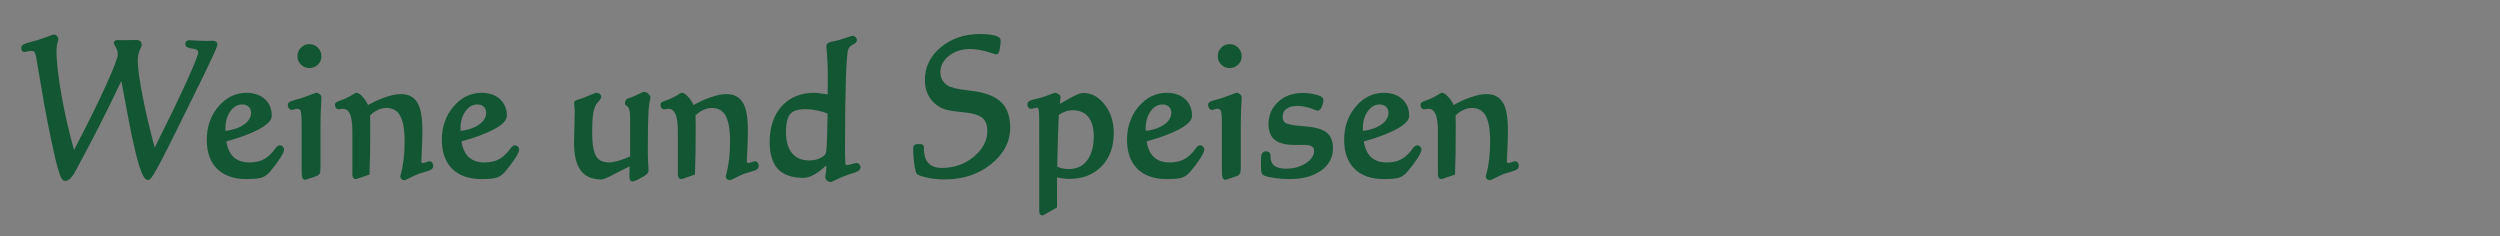 <?xml version="1.0" encoding="utf-8"?>
<!-- Generator: Adobe Illustrator 15.1.0, SVG Export Plug-In  -->
<!DOCTYPE svg PUBLIC "-//W3C//DTD SVG 1.1//EN" "http://www.w3.org/Graphics/SVG/1.1/DTD/svg11.dtd">
<svg version="1.1"
	 xmlns="http://www.w3.org/2000/svg" xmlns:xlink="http://www.w3.org/1999/xlink" xmlns:a="http://ns.adobe.com/AdobeSVGViewerExtensions/3.0/"
	 x="0px" y="0px" width="286px" height="27px" viewBox="-0.95 -0.95 286 27" enable-background="new -0.95 -0.95 286 27"
	 xml:space="preserve">
<rect x="-0.95" y="-0.95" width="286" height="27" fill="#808080" stroke="none"/>
<defs>
</defs>
<path fill="#135634" d="M7.458,16.795c1.615-3.087,2.899-5.672,3.852-7.756c0.951-2.083,1.428-3.336,1.428-3.757
	c0-0.336-0.075-0.633-0.228-0.889c-0.15-0.256-0.226-0.398-0.226-0.427c0-0.027,0.019-0.056,0.058-0.084
	c0.039-0.028,0.086-0.042,0.143-0.042c0.042,0,0.104,0.004,0.19,0.01c0.084,0.007,0.15,0.011,0.199,0.011
	c0.563,0,1.113-0.007,1.654-0.021c0.084,0,0.137,0,0.159,0c0.112,0,0.2,0.03,0.263,0.089c0.063,0.06,0.095,0.146,0.095,0.258
	c0,0.049-0.031,0.137-0.095,0.263c-0.238,0.456-0.358,0.986-0.358,1.589c0,0.786,0.19,2.154,0.569,4.104
	c0.38,1.951,0.889,4.08,1.527,6.388c1.68-3.346,2.975-6.018,3.884-8.013c0.911-1.996,1.365-3.159,1.365-3.489
	c0-0.343-0.246-0.549-0.738-0.615c-0.492-0.067-0.737-0.164-0.737-0.29c0-0.091,0.021-0.158,0.063-0.2s0.108-0.063,0.199-0.063
	c0.007,0,0.245,0.014,0.712,0.042c0.468,0.028,0.93,0.042,1.387,0.042c0.077,0,0.168-0.003,0.273-0.01s0.172-0.011,0.2-0.011
	c0.133,0,0.235,0.016,0.306,0.048c0.07,0.031,0.105,0.083,0.105,0.152c0,0.267-1.223,2.848-3.668,7.745l-0.2,0.4
	c-0.246,0.498-0.587,1.189-1.021,2.073c-1.673,3.389-2.61,5.083-2.813,5.083c-0.527,0-1.247-2.466-2.161-7.398
	c-0.337-1.845-0.611-3.315-0.822-4.409c-0.934,1.979-1.863,3.876-2.787,5.693c-0.924,1.817-1.821,3.522-2.692,5.114
	c-0.021,0.036-0.05,0.088-0.084,0.158c-0.346,0.631-0.672,0.947-0.981,0.947c-0.168,0-0.384-0.479-0.647-1.436
	c-0.264-0.958-0.63-2.611-1.101-4.962c-0.282-1.466-0.568-3.068-0.859-4.804C3.577,6.592,3.418,5.654,3.39,5.514
	C3.326,5.185,3.246,4.96,3.147,4.84c-0.1-0.119-0.253-0.179-0.464-0.179c-0.161,0-0.339,0.021-0.532,0.063S1.854,4.788,1.841,4.788
	c-0.042,0-0.078-0.024-0.106-0.073s-0.042-0.116-0.042-0.2c0-0.14,0.232-0.27,0.695-0.389c0.359-0.091,0.675-0.179,0.949-0.263
	c0.364-0.105,0.757-0.238,1.176-0.4C4.93,3.301,5.171,3.22,5.234,3.22c0.069,0,0.133,0.033,0.189,0.1
	c0.056,0.067,0.084,0.139,0.084,0.216c0,0.021-0.011,0.07-0.031,0.147C5.357,4.069,5.298,4.482,5.298,4.925
	c0,1.172,0.19,2.854,0.574,5.046C6.254,12.163,6.783,14.438,7.458,16.795z"/>
<path fill="#135634" d="M6.477,19.747c-0.263,0-0.487-0.261-0.855-1.595c-0.266-0.968-0.638-2.642-1.104-4.977
	c-0.279-1.454-0.568-3.072-0.86-4.811c-0.3-1.785-0.451-2.677-0.478-2.809C3.104,5.172,3.022,5.028,2.98,4.977
	c-0.021-0.024-0.083-0.1-0.297-0.1c-0.146,0-0.31,0.02-0.486,0.058C1.885,5.003,1.869,5.003,1.841,5.003
	c-0.121,0-0.229-0.067-0.294-0.184C1.5,4.739,1.478,4.639,1.478,4.514c0-0.332,0.434-0.489,0.856-0.598
	c0.356-0.09,0.668-0.177,0.939-0.26c0.364-0.105,0.754-0.238,1.16-0.395c0.614-0.237,0.729-0.256,0.801-0.256
	c0.094,0,0.231,0.031,0.354,0.177c0.088,0.105,0.135,0.228,0.135,0.354c0,0.036-0.007,0.085-0.039,0.204
	C5.569,4.11,5.513,4.507,5.513,4.925c0,1.153,0.192,2.839,0.571,5.009c0.351,2.011,0.833,4.121,1.434,6.28
	c1.491-2.861,2.7-5.303,3.595-7.264c1.165-2.549,1.409-3.401,1.409-3.667c0-0.295-0.066-0.558-0.197-0.779
	c-0.245-0.417-0.256-0.468-0.256-0.536c0-0.069,0.025-0.17,0.146-0.258c0.078-0.056,0.168-0.083,0.27-0.083
	c0.046,0,0.114,0.004,0.207,0.011c0.078,0.007,0.139,0.01,0.183,0.01c0.561,0,1.109-0.007,1.648-0.021h0.165
	c0.169,0,0.307,0.05,0.411,0.149c0.073,0.069,0.162,0.198,0.162,0.414c0,0.087-0.035,0.195-0.117,0.359
	c-0.224,0.426-0.336,0.927-0.336,1.493c0,0.769,0.19,2.135,0.566,4.063c0.346,1.784,0.809,3.742,1.375,5.829
	c1.549-3.097,2.769-5.619,3.627-7.503c1.171-2.568,1.346-3.232,1.346-3.399c0-0.098,0-0.327-0.551-0.402
	c-0.48-0.065-0.925-0.171-0.925-0.503c0-0.15,0.043-0.269,0.127-0.353c0.083-0.083,0.202-0.126,0.352-0.126
	c0.006,0,0.129,0.007,0.37,0.021l0.355,0.021c0.458,0.027,0.92,0.042,1.373,0.042c0.072,0,0.159-0.003,0.259-0.01
	c0.113-0.007,0.185-0.011,0.215-0.011c0.166,0,0.296,0.022,0.396,0.067c0.146,0.065,0.231,0.192,0.231,0.349
	c0,0.146,0,0.451-3.69,7.841l-1.222,2.472c-2.568,5.203-2.791,5.203-3.007,5.203c-0.34,0-0.971,0-2.373-7.574
	c-0.274-1.502-0.508-2.755-0.698-3.759c-0.84,1.768-1.683,3.481-2.508,5.102c-0.926,1.822-1.832,3.544-2.695,5.12
	c-0.022,0.039-0.048,0.087-0.08,0.151C7.259,19.4,6.876,19.747,6.477,19.747z M2.684,4.446c0.276,0,0.489,0.087,0.631,0.257
	c0.122,0.15,0.217,0.402,0.287,0.77c0.027,0.136,0.175,1.007,0.48,2.82c0.291,1.736,0.58,3.35,0.857,4.799
	c0.466,2.323,0.834,3.988,1.098,4.945c0.266,0.965,0.422,1.213,0.478,1.275c0.137-0.021,0.393-0.17,0.754-0.832
	c0.034-0.069,0.065-0.126,0.088-0.165c0.856-1.565,1.761-3.284,2.686-5.102c0.915-1.799,1.852-3.712,2.785-5.688l0.281-0.597
	l0.125,0.649c0.212,1.095,0.485,2.565,0.823,4.411c1.111,6.002,1.708,7.034,1.914,7.197c0.181-0.203,0.765-1.11,2.653-4.939
	l1.224-2.474c2.931-5.871,3.552-7.313,3.636-7.615c-0.035-0.009-0.093-0.018-0.187-0.018c-0.026,0-0.088,0.003-0.187,0.01
	C23,4.158,22.904,4.162,22.823,4.162c-0.462,0-0.933-0.015-1.399-0.042l-0.354-0.021c-0.219-0.013-0.336-0.02-0.353-0.021
	c-0.009,0-0.017,0-0.023,0.001c0.062,0.029,0.207,0.078,0.535,0.122c0.804,0.109,0.925,0.566,0.925,0.829
	c0,0.232-0.144,0.856-1.385,3.578c-0.907,1.99-2.215,4.689-3.886,8.021l-0.253,0.501l-0.148-0.54
	c-0.638-2.301-1.154-4.456-1.532-6.404c-0.381-1.955-0.573-3.349-0.573-4.145c0-0.636,0.129-1.204,0.383-1.689
	c0.064-0.127,0.07-0.17,0.071-0.171c-0.001-0.026-0.005-0.071-0.027-0.092s-0.061-0.031-0.115-0.031h-0.159
	c-0.537,0.014-1.09,0.021-1.654,0.021c-0.054,0-0.126-0.003-0.218-0.011c-0.034-0.002-0.063-0.005-0.089-0.006
	c0.029,0.054,0.07,0.126,0.13,0.225c0.17,0.289,0.256,0.625,0.256,0.998c0,0.291-0.15,1.006-1.447,3.847
	c-0.949,2.076-2.246,4.689-3.857,7.766l-0.25,0.479L7.25,16.854c-0.674-2.356-1.21-4.659-1.592-6.846
	C5.276,7.813,5.081,6.103,5.081,4.925c0-0.461,0.064-0.9,0.189-1.306c0.012-0.042,0.02-0.076,0.022-0.095
	c-0.001-0.006-0.005-0.03-0.034-0.065C5.224,3.438,5.105,3.463,4.591,3.663C4.172,3.825,3.77,3.961,3.396,4.069
	C3.124,4.153,2.804,4.242,2.442,4.333c-0.468,0.121-0.54,0.215-0.543,0.219c0,0.002,0.001,0.004,0.002,0.006
	c0.045-0.01,0.114-0.025,0.204-0.044C2.313,4.469,2.508,4.446,2.684,4.446z"/>
<path fill="#135634" d="M24.709,15.069c0.104,0.912,0.4,1.603,0.886,2.073c0.484,0.47,1.144,0.705,1.98,0.705
	c0.611,0,1.137-0.098,1.576-0.294s0.861-0.53,1.27-1c0.07-0.084,0.158-0.196,0.264-0.336c0.154-0.217,0.277-0.326,0.369-0.326
	c0.077,0,0.142,0.028,0.194,0.084s0.079,0.123,0.079,0.2c0,0.147-0.143,0.442-0.427,0.884c-0.285,0.442-0.659,0.937-1.122,1.484
	c-0.289,0.344-0.601,0.559-0.938,0.647c-0.337,0.088-0.867,0.131-1.591,0.131c-1.392,0-2.461-0.37-3.21-1.11
	c-0.747-0.74-1.121-1.794-1.121-3.162c0-1.438,0.424-2.658,1.274-3.662c0.851-1.003,1.868-1.505,3.057-1.505
	c0.808,0,1.455,0.22,1.944,0.658c0.488,0.438,0.732,1.022,0.732,1.752c0,0.421-0.459,0.877-1.376,1.368
	C27.634,14.15,26.354,14.621,24.709,15.069z M24.646,14.27c1.012-0.098,1.821-0.361,2.43-0.79c0.607-0.428,0.911-0.94,0.911-1.536
	c0-0.337-0.112-0.614-0.337-0.832c-0.226-0.217-0.517-0.326-0.875-0.326c-0.604,0-1.113,0.281-1.528,0.842
	c-0.415,0.562-0.622,1.263-0.622,2.104c0,0.084,0.002,0.172,0.006,0.263C24.633,14.087,24.639,14.178,24.646,14.27z"/>
<path fill="#135634" d="M27.249,19.536c-1.443,0-2.575-0.395-3.361-1.173c-0.787-0.779-1.187-1.894-1.187-3.315
	c0-1.483,0.447-2.762,1.326-3.801c0.891-1.049,1.974-1.581,3.222-1.581c0.858,0,1.562,0.24,2.088,0.713
	c0.534,0.479,0.804,1.122,0.804,1.912c0,0.512-0.486,1.021-1.488,1.558c-0.893,0.478-2.139,0.941-3.704,1.378
	c0.115,0.768,0.382,1.36,0.797,1.76c0.447,0.434,1.045,0.645,1.83,0.645c0.578,0,1.079-0.093,1.488-0.276
	c0.407-0.182,0.809-0.5,1.193-0.944c0.066-0.079,0.152-0.188,0.255-0.325c0.204-0.288,0.367-0.413,0.542-0.413
	c0.137,0,0.259,0.053,0.352,0.153c0.09,0.095,0.138,0.215,0.138,0.347c0,0.132-0.053,0.365-0.46,1
	c-0.291,0.449-0.674,0.956-1.141,1.506c-0.314,0.376-0.667,0.618-1.049,0.717C28.536,19.491,27.998,19.536,27.249,19.536z
	 M27.249,10.097c-1.132,0-2.077,0.467-2.892,1.429c-0.812,0.958-1.225,2.144-1.225,3.522c0,1.302,0.356,2.314,1.058,3.009
	c0.704,0.695,1.732,1.048,3.059,1.048c0.701,0,1.219-0.042,1.536-0.125c0.293-0.076,0.57-0.27,0.827-0.577
	c0.455-0.537,0.828-1.029,1.106-1.462c0.374-0.581,0.393-0.741,0.393-0.768c0-0.022-0.005-0.036-0.021-0.052
	c-0.017-0.019-0.082,0.012-0.231,0.22c-0.11,0.148-0.201,0.263-0.272,0.349c-0.43,0.496-0.882,0.851-1.348,1.059
	c-0.465,0.208-1.024,0.313-1.664,0.313c-0.891,0-1.607-0.257-2.132-0.766c-0.519-0.503-0.838-1.244-0.949-2.203l-0.021-0.184
	l0.178-0.049c1.622-0.442,2.897-0.911,3.797-1.392c1.097-0.587,1.262-0.99,1.262-1.178c0-0.672-0.217-1.192-0.66-1.592
	C28.604,10.299,27.998,10.097,27.249,10.097z M24.448,14.505l-0.018-0.219c-0.008-0.094-0.013-0.188-0.017-0.282
	c-0.003-0.094-0.005-0.185-0.005-0.271c0-0.884,0.223-1.635,0.664-2.232c0.455-0.617,1.027-0.929,1.701-0.929
	c0.414,0,0.759,0.13,1.025,0.387c0.267,0.259,0.402,0.591,0.402,0.986c0,0.668-0.338,1.244-1.003,1.712
	c-0.637,0.448-1.488,0.726-2.533,0.828L24.448,14.505z M26.774,11.001c-0.536,0-0.979,0.247-1.354,0.754
	c-0.384,0.521-0.579,1.186-0.579,1.977c0,0.082,0.002,0.167,0.004,0.255c0.002,0.014,0.002,0.028,0.002,0.042
	c0.867-0.109,1.574-0.353,2.104-0.726c0.552-0.388,0.82-0.833,0.82-1.36c0-0.278-0.089-0.5-0.271-0.677
	C27.313,11.088,27.077,11.001,26.774,11.001z"/>
<path fill="#135634" d="M35.5,13.48v4.757c0,0.098-0.007,0.204-0.021,0.315c0,0.028,0,0.046,0,0.053
	c0,0.099-0.023,0.177-0.068,0.236c-0.046,0.06-0.125,0.111-0.237,0.153c-0.254,0.084-0.52,0.174-0.802,0.268
	c-0.28,0.095-0.425,0.143-0.425,0.143c-0.063,0-0.105-0.063-0.133-0.189c-0.028-0.126-0.042-0.445-0.042-0.958V13.07
	c0-0.793-0.057-1.289-0.169-1.489c-0.113-0.2-0.316-0.3-0.612-0.3c-0.077,0-0.177,0.021-0.299,0.063
	c-0.123,0.042-0.202,0.063-0.237,0.063c-0.077,0-0.142-0.035-0.19-0.105c-0.05-0.07-0.073-0.165-0.073-0.284
	c0.006-0.105,0.214-0.21,0.621-0.315c0.289-0.07,0.527-0.137,0.717-0.2c0.345-0.112,0.706-0.244,1.086-0.395
	c0.379-0.15,0.594-0.226,0.643-0.226c0.07,0,0.146,0.036,0.227,0.105c0.081,0.07,0.121,0.141,0.121,0.21
	c0,0.028-0.004,0.112-0.011,0.252C35.532,11.425,35.5,12.435,35.5,13.48z M34.437,4.314c0.322,0,0.598,0.116,0.827,0.347
	c0.228,0.231,0.342,0.505,0.342,0.821c0,0.323-0.112,0.593-0.337,0.81c-0.225,0.218-0.503,0.326-0.832,0.326
	c-0.316,0-0.585-0.11-0.808-0.331c-0.221-0.221-0.331-0.49-0.331-0.805c0-0.322,0.11-0.598,0.331-0.826
	C33.852,4.428,34.12,4.314,34.437,4.314z"/>
<path fill="#135634" d="M33.94,19.62c-0.117,0-0.271-0.062-0.337-0.358c-0.021-0.09-0.048-0.293-0.048-1.004V13.07
	c0-0.985-0.088-1.29-0.141-1.384c-0.046-0.081-0.14-0.189-0.424-0.189c-0.036,0-0.105,0.009-0.229,0.051
	c-0.182,0.063-0.254,0.075-0.307,0.075c-0.147,0-0.278-0.07-0.367-0.197c-0.074-0.106-0.112-0.243-0.112-0.408
	c0.017-0.274,0.325-0.406,0.783-0.524c0.282-0.068,0.517-0.134,0.702-0.195c0.338-0.11,0.698-0.241,1.074-0.391
	c0.608-0.242,0.669-0.242,0.723-0.242c0.123,0,0.246,0.053,0.367,0.158c0.131,0.113,0.197,0.239,0.197,0.374
	c0,0.029-0.004,0.117-0.012,0.264c-0.063,0.969-0.095,1.984-0.095,3.02v4.757c0,0.106-0.008,0.221-0.022,0.342l0.001,0.026
	c0,0.146-0.037,0.27-0.112,0.368c-0.071,0.093-0.181,0.167-0.332,0.224l-0.809,0.271C33.988,19.62,33.985,19.62,33.94,19.62z
	 M32.991,11.065c0.471,0,0.695,0.223,0.801,0.409c0.084,0.151,0.196,0.48,0.196,1.595v5.188c0,0.602,0.02,0.818,0.033,0.895
	c0.068-0.022,0.162-0.054,0.281-0.095l0.803-0.268c0.095-0.036,0.127-0.07,0.135-0.08c0.02-0.025,0.023-0.071,0.023-0.105v-0.053
	c0.015-0.129,0.021-0.226,0.021-0.315V13.48c0-1.045,0.032-2.069,0.096-3.044c0.007-0.129,0.01-0.209,0.01-0.237l0,0
	c0,0-0.012-0.019-0.047-0.049c-0.058-0.05-0.085-0.052-0.085-0.052c-0.001,0.002-0.103,0.028-0.563,0.21
	c-0.384,0.153-0.753,0.288-1.098,0.4c-0.196,0.065-0.442,0.134-0.733,0.204c-0.292,0.076-0.409,0.134-0.454,0.163
	c0.005,0.042,0.016,0.08,0.032,0.104c0.009,0.013,0.046,0.008,0.181-0.038C32.769,11.09,32.89,11.065,32.991,11.065z M34.437,6.834
	c-0.374,0-0.696-0.133-0.959-0.394c-0.263-0.263-0.396-0.585-0.396-0.958c0-0.379,0.132-0.707,0.393-0.976
	c0.264-0.271,0.587-0.408,0.962-0.408c0.381,0,0.711,0.139,0.98,0.412c0.268,0.272,0.405,0.6,0.405,0.972
	c0,0.382-0.137,0.707-0.403,0.965C35.153,6.704,34.822,6.834,34.437,6.834z M34.437,4.53c-0.258,0-0.471,0.09-0.652,0.276
	c-0.183,0.188-0.271,0.409-0.271,0.676c0,0.258,0.088,0.472,0.27,0.653c0.181,0.18,0.395,0.268,0.653,0.268
	c0.273,0,0.496-0.087,0.683-0.266c0.182-0.177,0.271-0.391,0.271-0.655c0-0.259-0.092-0.478-0.279-0.67
	C34.921,4.623,34.701,4.53,34.437,4.53z"/>
<path fill="#135634" d="M39.578,18.931v-4.83c0-0.989-0.106-1.707-0.321-2.152c-0.214-0.446-0.553-0.668-1.017-0.668
	c-0.063,0-0.143,0.01-0.236,0.032c-0.096,0.021-0.16,0.031-0.195,0.031c-0.071,0-0.125-0.028-0.164-0.084
	c-0.038-0.056-0.058-0.137-0.058-0.242c0-0.07,0.133-0.151,0.4-0.242c0.196-0.063,0.351-0.119,0.463-0.168
	c0.429-0.175,0.826-0.386,1.191-0.632c0.098-0.063,0.154-0.095,0.168-0.095c0.148,0,0.355,0.149,0.622,0.448
	c0.268,0.298,0.471,0.651,0.611,1.057c0.71-0.421,1.412-0.752,2.107-0.994c0.696-0.242,1.283-0.363,1.761-0.363
	c0.794,0,1.366,0.3,1.718,0.899c0.352,0.601,0.526,1.609,0.526,3.026c0,0.652-0.02,1.372-0.058,2.157
	c-0.039,0.786-0.058,1.235-0.058,1.347c0,0.175,0.031,0.294,0.095,0.357c0.063,0.063,0.176,0.095,0.337,0.095
	c0.085,0,0.209-0.031,0.374-0.095c0.166-0.063,0.287-0.095,0.364-0.095c0.056,0,0.102,0.032,0.137,0.095
	c0.035,0.063,0.053,0.147,0.053,0.253c0,0.147-0.2,0.273-0.601,0.379c-0.337,0.091-0.626,0.179-0.864,0.263
	c-0.344,0.134-0.69,0.29-1.039,0.468c-0.347,0.179-0.541,0.269-0.583,0.269c-0.071,0-0.132-0.023-0.181-0.068
	c-0.049-0.046-0.073-0.104-0.073-0.174c0-0.014,0.014-0.067,0.042-0.158c0.303-1.038,0.453-2.315,0.453-3.831
	c0-1.396-0.186-2.417-0.559-3.062c-0.371-0.646-0.955-0.968-1.749-0.968c-0.358,0-0.716,0.084-1.069,0.252
	c-0.355,0.168-0.69,0.411-1.006,0.726c0,0.099,0.002,0.304,0.01,0.616s0.011,0.574,0.011,0.784c0,1.073-0.007,2.068-0.021,2.983
	c-0.016,0.916-0.037,1.689-0.064,2.321l-1.232,0.431c-0.007,0-0.021,0.003-0.042,0.011c-0.022,0.007-0.05,0.01-0.085,0.01
	c-0.063,0-0.107-0.028-0.132-0.084C39.591,19.18,39.578,19.079,39.578,18.931z"/>
<path fill="#135634" d="M45.313,19.662c-0.126,0-0.239-0.043-0.327-0.126c-0.093-0.086-0.143-0.201-0.143-0.332
	c0-0.038,0.008-0.079,0.052-0.222c0.294-1.009,0.444-2.278,0.444-3.767c0-1.351-0.18-2.345-0.53-2.955
	c-0.335-0.579-0.845-0.86-1.563-0.86c-0.324,0-0.652,0.078-0.977,0.232c-0.308,0.146-0.604,0.354-0.883,0.622
	c0.001,0.113,0.004,0.286,0.01,0.521c0.007,0.314,0.011,0.577,0.011,0.789c0,1.074-0.007,2.07-0.021,2.986
	c-0.014,0.914-0.035,1.696-0.063,2.327l-0.007,0.146l-1.442,0.492c-0.02,0.014-0.07,0.021-0.127,0.021
	c-0.148,0-0.271-0.08-0.329-0.214c-0.038-0.087-0.055-0.208-0.055-0.391v-4.83c0-0.952-0.102-1.644-0.302-2.059
	c-0.178-0.373-0.439-0.546-0.821-0.546c-0.032,0-0.092,0.005-0.189,0.026c-0.147,0.033-0.207,0.037-0.242,0.037
	c-0.143,0-0.264-0.063-0.342-0.179c-0.064-0.092-0.096-0.212-0.096-0.363c0-0.239,0.281-0.355,0.547-0.446
	c0.19-0.062,0.339-0.115,0.446-0.162c0.418-0.171,0.806-0.376,1.157-0.613c0.167-0.107,0.22-0.131,0.288-0.131
	c0.221,0,0.462,0.16,0.784,0.519c0.229,0.257,0.417,0.555,0.56,0.888c0.646-0.368,1.294-0.665,1.927-0.885
	c0.714-0.249,1.33-0.375,1.831-0.375c0.871,0,1.513,0.338,1.904,1.006c0.374,0.64,0.557,1.666,0.557,3.135
	c0,0.653-0.02,1.382-0.059,2.168c-0.051,1.014-0.059,1.272-0.059,1.336c0,0.164,0.033,0.206,0.033,0.206v0
	c0,0,0.039,0.031,0.184,0.031c0.026,0,0.107-0.008,0.297-0.081c0.195-0.074,0.335-0.109,0.441-0.109
	c0.079,0,0.227,0.027,0.325,0.206c0.053,0.095,0.081,0.215,0.081,0.357c0,0.347-0.436,0.501-0.763,0.587
	c-0.33,0.09-0.616,0.177-0.848,0.258c-0.326,0.126-0.669,0.281-1.011,0.457C45.429,19.662,45.372,19.662,45.313,19.662z
	 M43.246,10.971c0.873,0,1.524,0.362,1.937,1.076c0.395,0.686,0.587,1.723,0.587,3.17c0,1.53-0.155,2.838-0.461,3.891
	c-0.021,0.064-0.032,0.104-0.036,0.125h0.016c0.035-0.012,0.152-0.061,0.509-0.245c0.356-0.183,0.712-0.343,1.06-0.478
	c0.248-0.087,0.544-0.178,0.886-0.27c0.388-0.102,0.445-0.192,0.446-0.193c-0.004-0.047-0.013-0.083-0.021-0.105
	c-0.042,0.008-0.117,0.027-0.245,0.076c-0.194,0.074-0.338,0.109-0.451,0.109c-0.223,0-0.384-0.052-0.489-0.158
	c-0.106-0.106-0.158-0.273-0.158-0.51c0-0.121,0.02-0.578,0.059-1.357c0.038-0.778,0.058-1.501,0.058-2.147
	c0-1.372-0.168-2.353-0.498-2.917c-0.509-0.869-1.489-1.044-3.22-0.441c-0.678,0.235-1.374,0.564-2.069,0.976l-0.228,0.135
	l-0.086-0.25c-0.131-0.378-0.322-0.709-0.568-0.984c-0.243-0.271-0.374-0.347-0.429-0.368c-0.021,0.013-0.051,0.031-0.085,0.053
	c-0.371,0.25-0.785,0.469-1.225,0.649c-0.112,0.049-0.274,0.108-0.479,0.174c-0.137,0.046-0.209,0.082-0.246,0.103
	c0.005,0.037,0.014,0.051,0.016,0.053c0.014-0.009,0.063-0.019,0.134-0.035c0.11-0.024,0.203-0.036,0.283-0.036
	c0.544,0,0.963,0.273,1.212,0.791c0.229,0.48,0.342,1.214,0.342,2.245v4.83c0,0.076,0.004,0.127,0.008,0.162
	c0.008-0.002,0.016-0.003,0.022-0.004l1.073-0.375c0.024-0.6,0.043-1.329,0.057-2.169c0.014-0.914,0.021-1.908,0.021-2.979
	c0-0.209-0.003-0.469-0.01-0.78c-0.008-0.314-0.011-0.521-0.011-0.62v-0.089l0.063-0.063c0.333-0.332,0.691-0.59,1.067-0.769
	C42.466,11.063,42.857,10.971,43.246,10.971z"/>
<path fill="#135634" d="M51.604,15.069c0.104,0.912,0.399,1.603,0.885,2.073c0.485,0.47,1.145,0.705,1.981,0.705
	c0.611,0,1.137-0.098,1.575-0.294c0.439-0.196,0.862-0.53,1.27-1c0.07-0.084,0.159-0.196,0.265-0.336
	c0.154-0.217,0.276-0.326,0.368-0.326c0.077,0,0.142,0.028,0.194,0.084c0.054,0.056,0.08,0.123,0.08,0.2
	c0,0.147-0.144,0.442-0.427,0.884c-0.285,0.442-0.659,0.937-1.123,1.484c-0.288,0.344-0.601,0.559-0.938,0.647
	c-0.338,0.088-0.867,0.131-1.591,0.131c-1.392,0-2.461-0.37-3.21-1.11c-0.747-0.74-1.122-1.794-1.122-3.162
	c0-1.438,0.425-2.658,1.275-3.662c0.85-1.003,1.868-1.505,3.057-1.505c0.808,0,1.455,0.22,1.943,0.658
	c0.488,0.438,0.733,1.022,0.733,1.752c0,0.421-0.459,0.877-1.376,1.368S53.247,14.621,51.604,15.069z M51.54,14.27
	c1.011-0.098,1.82-0.361,2.429-0.79c0.607-0.428,0.912-0.94,0.912-1.536c0-0.337-0.112-0.614-0.338-0.832
	c-0.225-0.217-0.517-0.326-0.874-0.326c-0.604,0-1.114,0.281-1.528,0.842c-0.415,0.562-0.622,1.263-0.622,2.104
	c0,0.084,0.002,0.172,0.006,0.263C51.527,14.087,51.533,14.178,51.54,14.27z"/>
<path fill="#135634" d="M54.144,19.536c-1.443,0-2.575-0.395-3.361-1.173c-0.787-0.779-1.187-1.894-1.187-3.315
	c0-1.483,0.447-2.762,1.326-3.801c0.89-1.049,1.974-1.581,3.222-1.581c0.858,0,1.562,0.24,2.088,0.713
	c0.533,0.479,0.804,1.122,0.804,1.912c0,0.512-0.487,1.021-1.488,1.558c-0.894,0.478-2.139,0.941-3.705,1.378
	c0.115,0.768,0.383,1.36,0.797,1.76c0.447,0.434,1.046,0.645,1.831,0.645c0.578,0,1.079-0.093,1.487-0.276
	c0.408-0.182,0.81-0.5,1.194-0.944c0.065-0.079,0.151-0.188,0.254-0.325c0.205-0.288,0.368-0.413,0.542-0.413
	c0.137,0,0.26,0.053,0.353,0.153c0.09,0.095,0.138,0.215,0.138,0.347c0,0.132-0.053,0.365-0.461,1
	c-0.29,0.449-0.674,0.956-1.14,1.506c-0.315,0.376-0.667,0.618-1.049,0.717C55.431,19.491,54.893,19.536,54.144,19.536z
	 M54.144,10.097c-1.132,0-2.077,0.467-2.893,1.429c-0.812,0.958-1.224,2.144-1.224,3.522c0,1.302,0.356,2.314,1.058,3.009
	c0.703,0.695,1.732,1.048,3.059,1.048c0.701,0,1.218-0.042,1.536-0.125c0.292-0.076,0.57-0.27,0.826-0.577
	c0.456-0.537,0.828-1.029,1.107-1.462c0.373-0.581,0.392-0.741,0.392-0.768c0-0.022-0.005-0.036-0.021-0.052
	c-0.016-0.019-0.082,0.012-0.23,0.22c-0.11,0.148-0.201,0.263-0.272,0.349c-0.43,0.496-0.883,0.851-1.348,1.059
	c-0.465,0.208-1.024,0.313-1.664,0.313c-0.891,0-1.607-0.257-2.132-0.766c-0.52-0.503-0.838-1.244-0.949-2.203l-0.021-0.184
	l0.178-0.049c1.621-0.442,2.897-0.911,3.796-1.392c1.098-0.587,1.262-0.99,1.262-1.178c0-0.672-0.216-1.192-0.66-1.592
	C55.498,10.299,54.893,10.097,54.144,10.097z M51.343,14.505l-0.018-0.219c-0.009-0.094-0.014-0.188-0.018-0.282
	c-0.003-0.094-0.005-0.185-0.005-0.271c0-0.884,0.224-1.635,0.664-2.232c0.455-0.617,1.028-0.929,1.702-0.929
	c0.414,0,0.759,0.13,1.024,0.387c0.268,0.259,0.403,0.591,0.403,0.986c0,0.668-0.338,1.244-1.003,1.712
	c-0.637,0.448-1.489,0.726-2.533,0.828L51.343,14.505z M53.669,11.001c-0.537,0-0.98,0.247-1.354,0.754
	c-0.385,0.521-0.58,1.186-0.58,1.977c0,0.082,0.002,0.167,0.005,0.255c0.001,0.014,0.001,0.028,0.002,0.042
	c0.866-0.109,1.573-0.353,2.103-0.726c0.553-0.388,0.82-0.833,0.82-1.36c0-0.278-0.089-0.5-0.271-0.677
	C54.208,11.088,53.971,11.001,53.669,11.001z"/>
<path fill="#135634" d="M71.3,17.721c-0.499,0.246-1.121,0.562-1.866,0.947c-0.878,0.463-1.405,0.695-1.58,0.695
	c-1.012,0-1.752-0.323-2.218-0.968c-0.468-0.646-0.701-1.673-0.701-3.083c0-0.343,0.014-0.914,0.042-1.71s0.042-1.419,0.042-1.868
	c0-0.098-0.014-0.247-0.042-0.448c-0.028-0.199-0.042-0.352-0.042-0.458c0-0.056,0.123-0.123,0.368-0.2
	c0.196-0.063,0.362-0.119,0.496-0.168c0.309-0.112,0.623-0.237,0.942-0.374c0.32-0.136,0.494-0.205,0.522-0.205
	c0.104,0,0.189,0.023,0.252,0.069c0.063,0.045,0.095,0.107,0.095,0.184c0,0.084-0.075,0.204-0.226,0.357
	c-0.151,0.155-0.262,0.295-0.332,0.421c-0.169,0.288-0.29,0.67-0.364,1.147c-0.073,0.477-0.11,1.2-0.11,2.167
	c0,1.34,0.163,2.278,0.49,2.815c0.326,0.536,0.884,0.805,1.67,0.805c0.289,0,0.662-0.066,1.123-0.2
	c0.459-0.133,0.956-0.323,1.491-0.568v-4.62c0-0.821-0.165-1.315-0.496-1.484c-0.063-0.028-0.095-0.056-0.095-0.084
	c0-0.224,0.084-0.357,0.253-0.4c0.05-0.006,0.096-0.017,0.138-0.031c0.309-0.112,0.64-0.256,0.99-0.432
	c0.352-0.175,0.555-0.263,0.611-0.263c0.091,0,0.196,0.057,0.315,0.168c0.12,0.112,0.18,0.207,0.18,0.284
	c0,0.007-0.007,0.039-0.021,0.095c-0.099,0.365-0.165,0.811-0.201,1.336c-0.028,0.484-0.049,1.125-0.063,1.921
	c-0.014,0.796-0.021,1.678-0.021,2.646c0,0.751,0.024,1.47,0.073,2.157c0.007,0.105,0.011,0.168,0.011,0.189
	c0,0.162-0.242,0.374-0.728,0.636c-0.483,0.264-0.786,0.395-0.905,0.395c-0.042,0-0.072-0.03-0.09-0.089s-0.026-0.16-0.026-0.3
	v-0.315c0-0.154,0.002-0.33,0.006-0.526C71.287,18.167,71.292,17.953,71.3,17.721z"/>
<path fill="#135634" d="M71.395,19.81c-0.053,0-0.23-0.018-0.297-0.245c-0.023-0.081-0.036-0.195-0.036-0.36v-0.315
	c0-0.155,0.003-0.332,0.007-0.53c0.002-0.091,0.004-0.186,0.006-0.285c-0.437,0.218-0.95,0.479-1.541,0.786
	c-1.2,0.633-1.523,0.719-1.68,0.719c-1.081,0-1.886-0.355-2.394-1.058c-0.498-0.689-0.742-1.739-0.742-3.209
	c0-0.349,0.015-0.927,0.043-1.718c0.027-0.786,0.042-1.412,0.042-1.86c0-0.061-0.007-0.183-0.04-0.417
	c-0.03-0.21-0.045-0.37-0.045-0.488c0-0.223,0.258-0.323,0.521-0.405c0.191-0.062,0.354-0.117,0.485-0.165
	c0.306-0.111,0.619-0.235,0.933-0.37c0.521-0.223,0.554-0.223,0.607-0.223c0.151,0,0.278,0.037,0.38,0.11
	c0.118,0.085,0.184,0.212,0.184,0.358c0,0.148-0.089,0.305-0.288,0.508c-0.138,0.141-0.238,0.267-0.298,0.375
	c-0.156,0.269-0.27,0.628-0.339,1.075c-0.072,0.463-0.108,1.181-0.108,2.135c0,1.294,0.154,2.204,0.459,2.704
	c0.287,0.472,0.772,0.701,1.485,0.701c0.267,0,0.624-0.064,1.063-0.191c0.411-0.119,0.86-0.287,1.336-0.5v-4.481
	c0-0.719-0.132-1.166-0.378-1.292c-0.174-0.076-0.213-0.192-0.213-0.276c0-0.439,0.261-0.57,0.416-0.609
	c0.058-0.009,0.09-0.016,0.121-0.026c0.295-0.107,0.621-0.249,0.963-0.42c0.53-0.264,0.634-0.286,0.708-0.286
	c0.149,0,0.301,0.074,0.464,0.227c0.169,0.159,0.247,0.299,0.247,0.441c0,0.031-0.004,0.054-0.027,0.147
	c-0.095,0.353-0.16,0.789-0.194,1.298c-0.027,0.478-0.049,1.121-0.063,1.911c-0.014,0.794-0.021,1.676-0.021,2.643
	c0,0.744,0.025,1.465,0.074,2.142c0.007,0.115,0.011,0.183,0.011,0.205c0,0.26-0.252,0.507-0.841,0.826
	C71.722,19.76,71.511,19.81,71.395,19.81z M71.526,17.369l-0.012,0.359c-0.007,0.23-0.012,0.444-0.015,0.639
	c-0.004,0.195-0.006,0.37-0.006,0.522v0.315c0,0.062,0.002,0.109,0.005,0.145c0.107-0.04,0.313-0.13,0.698-0.339
	c0.569-0.309,0.613-0.45,0.615-0.456c-0.001-0.012-0.005-0.07-0.011-0.167c-0.05-0.686-0.074-1.417-0.074-2.171
	c0-0.97,0.007-1.854,0.021-2.65c0.014-0.795,0.035-1.445,0.063-1.93c0.035-0.54,0.105-1.003,0.207-1.38
	c0.005-0.022,0.01-0.041,0.013-0.054c-0.009,0.01-0.032-0.039-0.11-0.112c-0.115-0.108-0.168-0.109-0.168-0.109
	c0.007,0.001-0.089,0.028-0.515,0.24c-0.357,0.179-0.698,0.327-1.014,0.441c-0.059,0.02-0.117,0.034-0.182,0.042
	c-0.008,0.003-0.045,0.012-0.06,0.097c0.401,0.244,0.583,0.783,0.583,1.657v4.758l-0.125,0.058c-0.542,0.249-1.053,0.444-1.521,0.58
	c-0.484,0.14-0.87,0.208-1.183,0.208c-0.863,0-1.487-0.305-1.854-0.908c-0.351-0.576-0.521-1.534-0.521-2.927
	c0-0.99,0.037-1.709,0.113-2.201c0.077-0.5,0.208-0.912,0.391-1.223c0.076-0.14,0.197-0.292,0.364-0.463
	c0.149-0.153,0.164-0.214,0.165-0.217c-0.03-0.018-0.075-0.027-0.132-0.027c0.021,0-0.059,0.026-0.438,0.188
	c-0.32,0.138-0.643,0.265-0.954,0.378c-0.135,0.05-0.304,0.106-0.503,0.171c-0.112,0.035-0.179,0.062-0.216,0.08
	c0.005,0.089,0.018,0.204,0.037,0.342c0.029,0.211,0.044,0.367,0.044,0.478c0,0.453-0.015,1.084-0.042,1.875
	c-0.027,0.786-0.042,1.359-0.042,1.703c0,1.357,0.222,2.353,0.66,2.957c0.427,0.591,1.095,0.879,2.043,0.879
	c0.051,0,0.308-0.052,1.479-0.669c0.748-0.387,1.371-0.704,1.871-0.95L71.526,17.369z"/>
<path fill="#135634" d="M76.811,18.931v-4.83c0-0.989-0.106-1.707-0.321-2.152c-0.214-0.446-0.553-0.668-1.017-0.668
	c-0.063,0-0.142,0.01-0.237,0.032c-0.094,0.021-0.16,0.031-0.195,0.031c-0.07,0-0.124-0.028-0.163-0.084s-0.058-0.137-0.058-0.242
	c0-0.07,0.133-0.151,0.4-0.242c0.197-0.063,0.351-0.119,0.464-0.168c0.429-0.175,0.826-0.386,1.19-0.632
	c0.099-0.063,0.154-0.095,0.169-0.095c0.147,0,0.354,0.149,0.621,0.448c0.268,0.298,0.472,0.651,0.611,1.057
	c0.71-0.421,1.412-0.752,2.108-0.994c0.695-0.242,1.281-0.363,1.76-0.363c0.794,0,1.366,0.3,1.718,0.899
	c0.352,0.601,0.526,1.609,0.526,3.026c0,0.652-0.019,1.372-0.058,2.157c-0.038,0.786-0.058,1.235-0.058,1.347
	c0,0.175,0.031,0.294,0.095,0.357c0.063,0.063,0.176,0.095,0.338,0.095c0.084,0,0.208-0.031,0.373-0.095
	c0.165-0.063,0.287-0.095,0.364-0.095c0.056,0,0.102,0.032,0.137,0.095c0.035,0.063,0.053,0.147,0.053,0.253
	c0,0.147-0.2,0.273-0.601,0.379c-0.337,0.091-0.626,0.179-0.864,0.263c-0.345,0.134-0.69,0.29-1.038,0.468
	c-0.348,0.179-0.542,0.269-0.585,0.269c-0.07,0-0.13-0.023-0.18-0.068c-0.049-0.046-0.073-0.104-0.073-0.174
	c0-0.014,0.014-0.067,0.042-0.158c0.303-1.038,0.453-2.315,0.453-3.831c0-1.396-0.186-2.417-0.559-3.062s-0.955-0.968-1.75-0.968
	c-0.357,0-0.714,0.084-1.068,0.252c-0.355,0.168-0.69,0.411-1.007,0.726c0,0.099,0.003,0.304,0.01,0.616s0.011,0.574,0.011,0.784
	c0,1.073-0.007,2.068-0.021,2.983c-0.015,0.916-0.035,1.689-0.063,2.321l-1.233,0.431c-0.007,0-0.021,0.003-0.042,0.011
	c-0.021,0.007-0.049,0.01-0.084,0.01c-0.063,0-0.107-0.028-0.132-0.084C76.823,19.18,76.811,19.079,76.811,18.931z"/>
<path fill="#135634" d="M82.544,19.662c-0.124,0-0.236-0.043-0.325-0.125c-0.094-0.087-0.144-0.202-0.144-0.333
	c0-0.038,0.008-0.079,0.052-0.222c0.294-1.011,0.444-2.279,0.444-3.767c0-1.351-0.18-2.345-0.53-2.955
	c-0.335-0.579-0.846-0.86-1.563-0.86c-0.323,0-0.652,0.078-0.977,0.232c-0.307,0.146-0.604,0.354-0.882,0.622
	c0.001,0.113,0.005,0.286,0.01,0.521c0.007,0.314,0.011,0.577,0.011,0.789c0,1.074-0.007,2.07-0.021,2.986
	c-0.014,0.913-0.035,1.696-0.063,2.327l-0.006,0.145l-1.443,0.492c-0.02,0.014-0.069,0.021-0.126,0.021
	c-0.147,0-0.271-0.08-0.329-0.214c-0.037-0.086-0.055-0.207-0.055-0.391v-4.83c0-0.952-0.101-1.645-0.301-2.059
	c-0.179-0.373-0.44-0.546-0.822-0.546c-0.047,0-0.111,0.009-0.19,0.027c-0.146,0.032-0.206,0.037-0.242,0.037
	c-0.141,0-0.262-0.063-0.341-0.178c-0.063-0.093-0.096-0.212-0.096-0.364c0-0.239,0.282-0.355,0.547-0.446
	c0.191-0.062,0.339-0.115,0.446-0.162c0.417-0.17,0.805-0.376,1.157-0.613c0.159-0.102,0.215-0.131,0.289-0.131
	c0.221,0,0.462,0.16,0.782,0.52c0.23,0.257,0.419,0.555,0.561,0.888c0.646-0.368,1.294-0.665,1.927-0.885
	c0.714-0.249,1.33-0.375,1.831-0.375c0.872,0,1.513,0.338,1.904,1.006c0.374,0.64,0.556,1.665,0.556,3.134
	c0,0.65-0.02,1.379-0.058,2.168c-0.039,0.779-0.059,1.228-0.059,1.336c0,0.164,0.032,0.206,0.033,0.206l0,0
	c0,0,0.039,0.031,0.185,0.031c0.025,0,0.106-0.008,0.296-0.081c0.194-0.074,0.335-0.109,0.441-0.109
	c0.078,0,0.226,0.026,0.325,0.205c0.053,0.096,0.08,0.216,0.08,0.358c0,0.347-0.435,0.501-0.762,0.587
	c-0.332,0.09-0.617,0.177-0.847,0.258c-0.33,0.128-0.672,0.282-1.012,0.457C82.66,19.662,82.606,19.662,82.544,19.662z
	 M80.478,10.971c0.874,0,1.525,0.362,1.938,1.076c0.396,0.686,0.587,1.723,0.587,3.17c0,1.528-0.155,2.837-0.462,3.891
	c-0.021,0.064-0.032,0.104-0.036,0.125h0.016c0.035-0.012,0.153-0.061,0.511-0.245c0.354-0.182,0.709-0.342,1.059-0.478
	c0.246-0.087,0.541-0.177,0.886-0.27c0.388-0.102,0.446-0.192,0.446-0.193c-0.004-0.047-0.012-0.083-0.021-0.105
	c-0.042,0.008-0.118,0.027-0.245,0.076c-0.194,0.074-0.337,0.109-0.45,0.109c-0.225,0-0.385-0.052-0.49-0.158
	c-0.106-0.106-0.158-0.273-0.158-0.51c0-0.117,0.02-0.561,0.059-1.357c0.038-0.781,0.058-1.503,0.058-2.147
	c0-1.372-0.167-2.353-0.498-2.917c-0.51-0.869-1.49-1.045-3.221-0.441c-0.678,0.235-1.374,0.564-2.068,0.976l-0.228,0.135
	l-0.086-0.25c-0.13-0.377-0.322-0.708-0.568-0.984c-0.241-0.27-0.375-0.346-0.431-0.367c-0.021,0.013-0.049,0.03-0.082,0.052
	c-0.372,0.25-0.786,0.47-1.227,0.649c-0.112,0.049-0.273,0.108-0.479,0.174c-0.137,0.046-0.21,0.082-0.247,0.103
	c0.005,0.039,0.015,0.052,0.015,0.053c0.014-0.009,0.064-0.019,0.135-0.035c0.112-0.025,0.205-0.037,0.284-0.037
	c0.544,0,0.962,0.273,1.212,0.79c0.23,0.479,0.342,1.214,0.342,2.246v4.83c0,0.076,0.004,0.128,0.008,0.162
	c0.008-0.002,0.015-0.003,0.021-0.004l1.074-0.375c0.025-0.6,0.044-1.329,0.057-2.169c0.014-0.914,0.021-1.908,0.021-2.979
	c0-0.209-0.004-0.469-0.011-0.78c-0.008-0.314-0.011-0.521-0.011-0.62v-0.089l0.063-0.063c0.333-0.332,0.691-0.59,1.066-0.769
	C79.698,11.063,80.09,10.971,80.478,10.971z"/>
<path fill="#135634" d="M93.778,17.511c-0.12,0.098-0.277,0.238-0.475,0.421c-0.928,0.835-1.704,1.252-2.329,1.252
	c-1.251,0-2.172-0.314-2.766-0.941c-0.594-0.628-0.892-1.605-0.892-2.931c0-1.669,0.44-2.992,1.322-3.967
	c0.883-0.975,2.074-1.463,3.579-1.463c0.21,0,0.507,0.032,0.89,0.095c0.384,0.063,0.662,0.102,0.838,0.116
	c0-0.562,0.007-1.165,0.021-1.81c0-0.175,0-0.284,0-0.326c0-1.221-0.05-2.343-0.147-3.368c-0.015-0.14-0.021-0.225-0.021-0.252
	c0-0.161,0.169-0.27,0.506-0.326c0.092-0.014,0.169-0.028,0.232-0.042c0.386-0.077,0.807-0.196,1.265-0.357
	c0.456-0.161,0.716-0.242,0.779-0.242c0.077,0,0.144,0.028,0.2,0.084c0.056,0.057,0.085,0.123,0.085,0.2
	c0,0.091-0.145,0.212-0.433,0.363c-0.289,0.15-0.479,0.373-0.569,0.668c-0.112,0.393-0.199,1.527-0.263,3.404
	c-0.063,1.876-0.095,4.334-0.095,7.372v1.273c0,0.604,0.022,0.991,0.068,1.163c0.045,0.172,0.135,0.258,0.269,0.258
	c0.189,0,0.418-0.041,0.685-0.121c0.267-0.081,0.429-0.122,0.485-0.122c0.07,0,0.132,0.028,0.184,0.084
	c0.053,0.056,0.079,0.123,0.079,0.2c0,0.162-0.203,0.302-0.611,0.421c-0.238,0.07-0.435,0.134-0.59,0.189
	c-0.491,0.168-0.943,0.353-1.354,0.553c-0.41,0.2-0.62,0.3-0.627,0.3c-0.099,0-0.192-0.037-0.284-0.11
	c-0.092-0.074-0.137-0.149-0.137-0.227c0-0.028,0.007-0.081,0.021-0.158c0.07-0.33,0.105-0.659,0.105-0.989
	c0-0.014-0.003-0.049-0.011-0.105C93.781,17.879,93.778,17.693,93.778,17.511z M93.946,11.88c-0.492-0.182-0.968-0.321-1.428-0.416
	c-0.461-0.095-0.897-0.142-1.313-0.142c-0.913,0-1.551,0.209-1.913,0.626c-0.361,0.417-0.541,1.156-0.541,2.215
	c0,1.102,0.248,1.952,0.748,2.552c0.498,0.6,1.204,0.9,2.118,0.9c0.506,0,0.958-0.093,1.359-0.279
	c0.399-0.186,0.653-0.422,0.759-0.71c0.049-0.154,0.089-0.558,0.121-1.21C93.889,14.764,93.918,13.585,93.946,11.88z"/>
<path fill="#135634" d="M94.094,19.873c-0.147,0-0.288-0.053-0.419-0.157c-0.145-0.118-0.219-0.25-0.219-0.395
	c0-0.035,0.008-0.101,0.026-0.197c0.067-0.32,0.101-0.638,0.101-0.95c0-0.01-0.003-0.038-0.008-0.078
	c-0.002-0.039-0.004-0.078-0.005-0.116c-0.038,0.035-0.078,0.071-0.12,0.11c-0.979,0.882-1.788,1.31-2.476,1.31
	c-1.306,0-2.29-0.34-2.923-1.009c-0.63-0.667-0.95-1.702-0.95-3.079c0-1.717,0.465-3.1,1.378-4.112
	c0.922-1.018,2.179-1.534,3.739-1.534c0.225,0,0.526,0.032,0.925,0.098c0.235,0.039,0.433,0.068,0.588,0.088
	c0.002-0.494,0.008-1.019,0.021-1.575V7.956c0-1.207-0.05-2.333-0.146-3.347c-0.016-0.151-0.022-0.242-0.022-0.273
	c0-0.282,0.231-0.463,0.687-0.539c0.088-0.013,0.16-0.026,0.22-0.04c0.381-0.076,0.796-0.194,1.24-0.351
	c0.721-0.254,0.8-0.254,0.852-0.254c0.135,0,0.256,0.051,0.354,0.147c0.097,0.097,0.147,0.219,0.147,0.353
	c0,0.189-0.158,0.35-0.548,0.554c-0.237,0.125-0.39,0.301-0.464,0.541c-0.105,0.37-0.191,1.498-0.253,3.348
	c-0.063,1.866-0.095,4.344-0.095,7.365v1.273c0,0.725,0.033,1.002,0.061,1.107c0.025,0.098,0.051,0.098,0.061,0.098
	c0.167,0,0.377-0.038,0.622-0.112c0.379-0.115,0.487-0.13,0.548-0.13c0.131,0,0.248,0.053,0.341,0.153
	c0.09,0.095,0.138,0.215,0.138,0.347c0,0.362-0.438,0.532-0.767,0.628c-0.232,0.069-0.425,0.13-0.577,0.185
	c-0.486,0.167-0.934,0.349-1.333,0.544C94.153,19.873,94.153,19.873,94.094,19.873z M93.889,19.32c0,0,0.011,0.022,0.057,0.06
	c0.039,0.031,0.076,0.05,0.112,0.058c0.082-0.038,0.271-0.129,0.569-0.274c0.414-0.202,0.878-0.391,1.378-0.563
	c0.154-0.056,0.355-0.121,0.6-0.192c0.411-0.12,0.457-0.221,0.458-0.222c-0.001-0.015-0.007-0.028-0.022-0.044
	c-0.035-0.015-0.112-0.006-0.449,0.096c-0.29,0.087-0.535,0.13-0.747,0.13c-0.11,0-0.378-0.041-0.479-0.419
	c-0.032-0.122-0.075-0.381-0.075-1.217v-1.273c0-3.026,0.032-5.508,0.095-7.379c0.064-1.913,0.154-3.043,0.272-3.456
	c0.109-0.354,0.336-0.622,0.677-0.8c0.199-0.105,0.279-0.171,0.31-0.201c-0.004-0.006-0.008-0.013-0.016-0.02
	c-0.017-0.017-0.03-0.021-0.047-0.021c-0.013,0.002-0.135,0.028-0.708,0.23c-0.464,0.164-0.898,0.287-1.294,0.366
	c-0.063,0.014-0.145,0.029-0.241,0.044c-0.278,0.046-0.324,0.116-0.324,0.116c0.001,0.024,0.008,0.101,0.021,0.228
	c0.1,1.029,0.149,2.169,0.149,3.39v0.326c-0.014,0.649-0.021,1.25-0.021,1.81v0.233l-0.233-0.018
	c-0.182-0.015-0.462-0.053-0.856-0.118c-0.37-0.061-0.657-0.092-0.854-0.092c-1.433,0-2.583,0.468-3.418,1.392
	c-0.842,0.93-1.267,2.216-1.267,3.823c0,1.263,0.279,2.2,0.831,2.783c0.549,0.58,1.427,0.874,2.609,0.874
	c0.568,0,1.303-0.403,2.185-1.197c0.198-0.184,0.36-0.327,0.481-0.427l0.353-0.291v0.457c0,0.18,0.004,0.363,0.011,0.549
	c0.007,0.052,0.011,0.096,0.011,0.113c0,0.342-0.037,0.69-0.11,1.034C93.896,19.259,93.889,19.298,93.889,19.32L93.889,19.32z
	 M91.618,17.831c-0.978,0-1.746-0.329-2.285-0.978c-0.529-0.636-0.798-1.541-0.798-2.689c0-1.124,0.195-1.894,0.596-2.356
	c0.402-0.465,1.101-0.701,2.075-0.701c0.429,0,0.885,0.049,1.356,0.146c0.466,0.096,0.957,0.238,1.459,0.425l0.144,0.053
	l-0.002,0.153c-0.029,1.694-0.06,2.886-0.091,3.542c-0.044,0.903-0.096,1.154-0.131,1.265c-0.128,0.351-0.421,0.631-0.873,0.841
	C92.64,17.731,92.153,17.831,91.618,17.831z M91.206,11.538c-0.844,0-1.432,0.186-1.749,0.552c-0.325,0.375-0.49,1.073-0.49,2.074
	c0,1.045,0.234,1.857,0.698,2.414c0.46,0.553,1.099,0.822,1.953,0.822c0.471,0,0.897-0.087,1.269-0.259
	c0.344-0.16,0.562-0.358,0.646-0.589c0.021-0.067,0.068-0.319,0.108-1.146c0.03-0.631,0.06-1.767,0.087-3.375
	c-0.433-0.153-0.853-0.272-1.254-0.354C92.032,11.584,91.606,11.538,91.206,11.538z"/>
<path fill="#135634" d="M114.401,13.648c0,1.551-0.704,2.891-2.113,4.02c-1.408,1.13-3.128,1.694-5.158,1.694
	c-0.71,0-1.364-0.067-1.965-0.2c-0.601-0.133-0.954-0.256-1.06-0.368c-0.07-0.049-0.149-0.359-0.236-0.931
	c-0.089-0.572-0.133-1.188-0.133-1.847c0-0.126,0.03-0.203,0.091-0.231c0.059-0.028,0.219-0.042,0.479-0.042
	c0.084,0,0.145,0.016,0.18,0.047c0.034,0.032,0.052,0.094,0.052,0.185v0.284c0,0.112,0.004,0.2,0.012,0.263
	c0.007,0.063,0.017,0.126,0.03,0.189c0.099,0.583,0.336,1.022,0.712,1.321c0.376,0.298,0.88,0.447,1.513,0.447
	c1.468,0,2.738-0.451,3.81-1.352c1.07-0.901,1.606-1.938,1.606-3.11c0-0.715-0.203-1.252-0.611-1.61
	c-0.407-0.358-1.085-0.589-2.034-0.695c-0.111-0.014-0.267-0.031-0.463-0.052c-1.075-0.098-1.81-0.238-2.203-0.421
	c-0.598-0.295-1.052-0.7-1.364-1.216c-0.313-0.515-0.469-1.131-0.469-1.847c0-1.403,0.585-2.59,1.754-3.563
	c1.171-0.971,2.616-1.457,4.338-1.457c0.625,0,1.138,0.047,1.538,0.142c0.4,0.094,0.601,0.212,0.601,0.353
	c0,0.294-0.028,0.602-0.084,0.92c-0.057,0.32-0.116,0.479-0.18,0.479c-0.057,0-0.215-0.042-0.474-0.126
	c-0.956-0.323-1.799-0.484-2.53-0.484c-1.026,0-1.886,0.283-2.581,0.847c-0.695,0.565-1.043,1.247-1.043,2.047
	c0,0.344,0.077,0.658,0.231,0.941c0.153,0.285,0.379,0.525,0.674,0.721c0.4,0.26,1.178,0.457,2.329,0.589
	c0.456,0.057,0.802,0.102,1.033,0.137c1.307,0.218,2.253,0.637,2.84,1.258C114.108,11.602,114.401,12.491,114.401,13.648z"/>
<path fill="#135634" d="M107.13,19.578c-0.72,0-1.396-0.069-2.012-0.205c-0.811-0.18-1.047-0.311-1.155-0.416
	c-0.095-0.075-0.181-0.237-0.308-1.061c-0.09-0.578-0.135-1.211-0.135-1.88c0-0.269,0.117-0.38,0.215-0.426
	c0.068-0.033,0.186-0.063,0.57-0.063c0.14,0,0.245,0.033,0.322,0.101c0.086,0.079,0.125,0.191,0.125,0.346v0.284
	c0,0.102,0.003,0.18,0.01,0.237c0.006,0.058,0.015,0.113,0.027,0.167c0.092,0.545,0.3,0.933,0.636,1.2
	c0.335,0.266,0.798,0.4,1.378,0.4c1.409,0,2.644-0.438,3.671-1.301c1.015-0.855,1.53-1.846,1.53-2.945
	c0-0.656-0.176-1.13-0.538-1.448c-0.373-0.326-1.017-0.542-1.916-0.642c-0.114-0.014-0.268-0.032-0.464-0.052
	c-1.106-0.101-1.85-0.245-2.27-0.44c-0.637-0.314-1.125-0.75-1.458-1.3c-0.331-0.546-0.5-1.205-0.5-1.958
	c0-1.463,0.616-2.717,1.832-3.728c1.205-1,2.711-1.507,4.476-1.507c0.641,0,1.174,0.05,1.588,0.148
	c0.209,0.049,0.767,0.18,0.767,0.562c0,0.308-0.03,0.63-0.088,0.958c-0.062,0.346-0.137,0.657-0.392,0.657
	c-0.062,0-0.17-0.017-0.541-0.137c-0.932-0.314-1.76-0.473-2.463-0.473c-0.969,0-1.792,0.269-2.445,0.798
	c-0.648,0.527-0.964,1.142-0.964,1.88c0,0.306,0.069,0.588,0.205,0.839c0.137,0.252,0.341,0.469,0.605,0.645
	c0.368,0.239,1.121,0.426,2.234,0.555c0.46,0.057,0.808,0.103,1.04,0.138c1.353,0.225,2.349,0.67,2.965,1.323
	c0.622,0.659,0.938,1.606,0.938,2.815c0,1.612-0.737,3.021-2.193,4.188C110.982,18.992,109.202,19.578,107.13,19.578z
	 M104.256,18.64l0.007,0.007c0.012,0.012,0.142,0.126,0.949,0.305c0.584,0.129,1.229,0.195,1.918,0.195
	c1.971,0,3.661-0.554,5.023-1.646c1.349-1.081,2.032-2.377,2.032-3.852c0-1.095-0.275-1.943-0.82-2.52
	c-0.551-0.583-1.465-0.984-2.719-1.193c-0.228-0.035-0.57-0.08-1.024-0.136c-1.194-0.138-1.987-0.342-2.42-0.623
	c-0.326-0.216-0.576-0.485-0.746-0.799c-0.172-0.315-0.259-0.666-0.259-1.044c0-0.864,0.378-1.609,1.124-2.214
	c0.731-0.594,1.646-0.895,2.717-0.895c0.751,0,1.625,0.167,2.599,0.496c0.151,0.049,0.248,0.077,0.31,0.093
	c0.016-0.053,0.037-0.14,0.062-0.279c0.054-0.302,0.081-0.598,0.081-0.878c-0.004,0.011-0.08-0.063-0.434-0.147
	c-0.382-0.091-0.883-0.137-1.488-0.137c-1.662,0-3.074,0.474-4.2,1.408c-1.111,0.925-1.676,2.067-1.676,3.396
	c0,0.673,0.146,1.257,0.438,1.735c0.289,0.478,0.718,0.859,1.274,1.134c0.364,0.169,1.081,0.304,2.127,0.399
	c0.201,0.021,0.357,0.04,0.47,0.054c1.001,0.111,1.705,0.355,2.15,0.746c0.455,0.399,0.685,0.996,0.685,1.772
	c0,1.232-0.565,2.334-1.683,3.275c-1.107,0.931-2.437,1.403-3.949,1.403c-0.68,0-1.234-0.166-1.646-0.494
	c-0.418-0.331-0.683-0.82-0.79-1.454c-0.014-0.06-0.026-0.131-0.034-0.202c-0.008-0.067-0.012-0.163-0.012-0.286v-0.284
	c0-0.006,0-0.011,0-0.016c-0.004,0-0.01,0-0.016,0c-0.2,0-0.302,0.009-0.352,0.016c-0.001,0.011-0.002,0.024-0.002,0.042
	c0,0.647,0.044,1.257,0.13,1.814C104.175,18.438,104.236,18.6,104.256,18.64z"/>
<path fill="#135634" d="M118.153,23.172V12.891c0-0.757-0.031-1.238-0.095-1.441c-0.063-0.204-0.19-0.305-0.38-0.305
	c-0.063,0-0.179,0.022-0.348,0.068c-0.169,0.045-0.289,0.068-0.358,0.068c-0.057-0.007-0.1-0.041-0.132-0.1
	c-0.031-0.06-0.047-0.135-0.047-0.226c0.007-0.126,0.206-0.235,0.601-0.326c0.259-0.063,0.484-0.119,0.675-0.168
	c0.33-0.084,0.68-0.202,1.048-0.353c0.37-0.15,0.581-0.226,0.638-0.226s0.139,0.036,0.248,0.105c0.108,0.07,0.163,0.133,0.163,0.189
	c0,0.007-0.007,0.046-0.021,0.116c-0.05,0.337-0.077,0.677-0.084,1.021l0.927-0.526c0.597-0.351,1.04-0.585,1.328-0.705
	c0.287-0.119,0.527-0.179,0.716-0.179c0.836,0,1.581,0.422,2.234,1.268c0.653,0.845,0.98,1.878,0.98,3.099
	c0,1.529-0.446,2.75-1.338,3.662c-0.893,0.912-2.08,1.368-3.563,1.368c-0.232,0-0.479-0.019-0.743-0.058
	c-0.264-0.038-0.547-0.093-0.849-0.163v3.578l-1.338,0.779c-0.036,0.014-0.062,0.024-0.079,0.032
	c-0.019,0.007-0.034,0.01-0.048,0.01c-0.05,0-0.082-0.019-0.1-0.058S118.16,23.298,118.153,23.172z M119.775,18.237
	c0.232,0.126,0.474,0.219,0.723,0.279s0.524,0.089,0.827,0.089c0.955,0,1.706-0.351,2.251-1.052
	c0.544-0.701,0.815-1.673,0.815-2.915c0-1.024-0.228-1.812-0.685-2.363c-0.457-0.55-1.114-0.826-1.971-0.826
	c-0.295,0-0.589,0.052-0.88,0.158c-0.292,0.105-0.589,0.26-0.891,0.463c-0.043,0.912-0.079,1.882-0.111,2.91
	C119.823,16.007,119.797,17.093,119.775,18.237z"/>
<path fill="#135634" d="M118.29,23.693c-0.132,0-0.242-0.068-0.296-0.183c-0.031-0.068-0.048-0.166-0.056-0.326l-0.001-10.293
	c0-0.913-0.046-1.253-0.086-1.378c-0.044-0.142-0.106-0.153-0.173-0.153c-0.011,0-0.077,0.003-0.29,0.061
	c-0.193,0.052-0.325,0.076-0.416,0.076c-0.151-0.016-0.256-0.092-0.321-0.214c-0.049-0.092-0.073-0.202-0.073-0.328
	c0.018-0.323,0.419-0.456,0.768-0.536c0.256-0.063,0.479-0.118,0.669-0.167c0.321-0.082,0.665-0.198,1.021-0.344
	c0.55-0.224,0.651-0.242,0.72-0.242c0.102,0,0.215,0.043,0.365,0.14c0.064,0.042,0.262,0.169,0.262,0.371
	c0,0.009-0.006,0.057-0.022,0.142c-0.029,0.204-0.052,0.409-0.065,0.615l0.588-0.334c0.607-0.357,1.05-0.592,1.352-0.717
	c0.316-0.131,0.579-0.195,0.799-0.195c0.902,0,1.713,0.455,2.405,1.352c0.681,0.879,1.024,1.967,1.024,3.231
	c0,1.581-0.471,2.863-1.399,3.813c-0.93,0.951-2.181,1.433-3.716,1.433c-0.242,0-0.502-0.021-0.774-0.061
	c-0.188-0.027-0.389-0.063-0.602-0.108v3.434l-1.553,0.886C118.371,23.685,118.33,23.693,118.29,23.693z M117.679,10.928
	c0.287,0,0.494,0.163,0.586,0.457c0.045,0.144,0.104,0.457,0.104,1.505v10.281c0.001,0.016,0.002,0.03,0.004,0.043l1.167-0.682
	v-3.726l0.265,0.061c0.299,0.069,0.578,0.123,0.832,0.16c0.251,0.037,0.49,0.056,0.711,0.056c1.415,0,2.561-0.438,3.408-1.303
	c0.847-0.866,1.275-2.047,1.275-3.511c0-1.167-0.314-2.165-0.935-2.967c-0.615-0.797-1.29-1.185-2.063-1.185
	c-0.16,0-0.373,0.055-0.634,0.163c-0.278,0.115-0.716,0.348-1.301,0.692l-1.261,0.715l0.008-0.379
	c0.007-0.354,0.036-0.706,0.086-1.048l0.012-0.053c-0.014-0.01-0.031-0.023-0.058-0.04c-0.099-0.064-0.137-0.071-0.137-0.071
	c0.001,0.003-0.102,0.028-0.549,0.21c-0.374,0.153-0.737,0.275-1.077,0.362c-0.189,0.049-0.416,0.105-0.677,0.169
	c-0.295,0.068-0.4,0.13-0.435,0.155c0.003,0.03,0.008,0.052,0.013,0.067c0.046-0.006,0.123-0.021,0.252-0.056
	C117.525,10.937,117.626,10.928,117.679,10.928z M121.325,18.82c-0.317,0-0.611-0.032-0.877-0.095
	c-0.268-0.064-0.529-0.165-0.775-0.299l-0.115-0.063l0.003-0.131c0.021-1.144,0.048-2.231,0.079-3.259
	c0.031-1.029,0.067-2,0.11-2.913l0.005-0.108l0.09-0.061c0.315-0.212,0.631-0.376,0.938-0.487c0.313-0.113,0.634-0.171,0.953-0.171
	c0.921,0,1.64,0.304,2.137,0.904c0.487,0.588,0.734,1.43,0.734,2.5c0,1.285-0.289,2.31-0.861,3.047
	C123.161,18.438,122.347,18.82,121.325,18.82z M119.995,18.107c0.179,0.087,0.364,0.154,0.553,0.199
	c0.232,0.055,0.494,0.083,0.777,0.083c0.894,0,1.574-0.317,2.08-0.969c0.511-0.659,0.771-1.596,0.771-2.783
	c0-0.968-0.214-1.716-0.635-2.226c-0.418-0.503-1.009-0.748-1.805-0.748c-0.269,0-0.541,0.049-0.807,0.145
	c-0.245,0.089-0.498,0.216-0.753,0.38c-0.04,0.879-0.075,1.812-0.105,2.797S120.016,17.013,119.995,18.107z"/>
<path fill="#135634" d="M129.988,15.069c0.104,0.912,0.4,1.603,0.886,2.073c0.483,0.47,1.144,0.705,1.98,0.705
	c0.611,0,1.137-0.098,1.576-0.294c0.438-0.196,0.861-0.53,1.27-1c0.07-0.084,0.157-0.196,0.263-0.336
	c0.154-0.217,0.278-0.326,0.37-0.326c0.076,0,0.142,0.028,0.194,0.084s0.079,0.123,0.079,0.2c0,0.147-0.143,0.442-0.427,0.884
	c-0.285,0.442-0.66,0.937-1.123,1.484c-0.289,0.344-0.601,0.559-0.938,0.647s-0.868,0.131-1.592,0.131
	c-1.391,0-2.46-0.37-3.209-1.11c-0.748-0.74-1.121-1.794-1.121-3.162c0-1.438,0.424-2.658,1.274-3.662
	c0.85-1.003,1.868-1.505,3.056-1.505c0.808,0,1.456,0.22,1.945,0.658c0.488,0.438,0.731,1.022,0.731,1.752
	c0,0.421-0.458,0.877-1.375,1.368C132.913,14.15,131.633,14.621,129.988,15.069z M129.925,14.27c1.012-0.098,1.821-0.361,2.429-0.79
	c0.608-0.428,0.911-0.94,0.911-1.536c0-0.337-0.111-0.614-0.336-0.832c-0.227-0.217-0.517-0.326-0.875-0.326
	c-0.604,0-1.113,0.281-1.528,0.842c-0.416,0.562-0.622,1.263-0.622,2.104c0,0.084,0.002,0.172,0.005,0.263
	C129.912,14.087,129.917,14.178,129.925,14.27z"/>
<path fill="#135634" d="M132.527,19.536c-1.442,0-2.574-0.395-3.36-1.173c-0.787-0.779-1.187-1.894-1.187-3.315
	c0-1.483,0.446-2.762,1.326-3.801c0.89-1.049,1.973-1.581,3.221-1.581c0.858,0,1.562,0.24,2.089,0.713
	c0.534,0.479,0.804,1.122,0.804,1.913c0,0.512-0.486,1.021-1.489,1.558c-0.892,0.478-2.138,0.941-3.703,1.378
	c0.115,0.768,0.382,1.36,0.797,1.76c0.446,0.434,1.045,0.645,1.83,0.645c0.578,0,1.079-0.093,1.488-0.276
	c0.406-0.182,0.809-0.5,1.193-0.944c0.066-0.079,0.151-0.188,0.254-0.325c0.204-0.288,0.367-0.413,0.543-0.413
	c0.137,0,0.259,0.053,0.352,0.153c0.09,0.095,0.137,0.215,0.137,0.347c0,0.132-0.052,0.365-0.46,1
	c-0.289,0.448-0.672,0.955-1.14,1.506c-0.316,0.376-0.668,0.618-1.049,0.717C133.815,19.491,133.276,19.536,132.527,19.536z
	 M132.527,10.097c-1.115,0-2.088,0.48-2.891,1.428c-0.813,0.959-1.225,2.145-1.225,3.523c0,1.302,0.356,2.314,1.058,3.009
	c0.704,0.695,1.732,1.048,3.058,1.048c0.702,0,1.22-0.042,1.537-0.125c0.292-0.076,0.569-0.27,0.827-0.577
	c0.456-0.538,0.828-1.03,1.106-1.462c0.374-0.581,0.393-0.741,0.393-0.768c0-0.022-0.006-0.036-0.021-0.052
	c-0.015-0.018-0.081,0.009-0.231,0.219c-0.111,0.149-0.201,0.263-0.272,0.35c-0.431,0.496-0.882,0.851-1.348,1.059
	c-0.465,0.208-1.025,0.313-1.664,0.313c-0.891,0-1.607-0.257-2.132-0.766c-0.519-0.503-0.838-1.244-0.949-2.203l-0.021-0.184
	l0.178-0.049c1.622-0.442,2.897-0.911,3.797-1.392c1.097-0.587,1.261-0.99,1.261-1.178c0-0.672-0.216-1.193-0.66-1.592
	C133.882,10.299,133.276,10.097,132.527,10.097z M129.729,14.505l-0.019-0.218c-0.008-0.094-0.013-0.188-0.017-0.283
	c-0.004-0.094-0.005-0.185-0.005-0.271c0-0.885,0.223-1.636,0.663-2.232c0.456-0.617,1.028-0.929,1.702-0.929
	c0.413,0,0.758,0.13,1.024,0.387c0.267,0.258,0.402,0.59,0.402,0.986c0,0.668-0.337,1.244-1.002,1.712
	c-0.637,0.448-1.488,0.726-2.533,0.828L129.729,14.505z M132.054,11.001c-0.536,0-0.979,0.247-1.355,0.754
	c-0.384,0.521-0.578,1.186-0.578,1.977c0,0.082,0.002,0.167,0.004,0.255c0.002,0.014,0.002,0.028,0.002,0.042
	c0.867-0.109,1.574-0.353,2.104-0.726c0.552-0.388,0.82-0.833,0.82-1.36c0-0.279-0.089-0.5-0.272-0.677
	C132.593,11.088,132.356,11.001,132.054,11.001z"/>
<path fill="#135634" d="M140.779,13.48v4.757c0,0.098-0.008,0.204-0.021,0.315c0,0.028,0,0.046,0,0.053
	c0,0.099-0.022,0.177-0.067,0.236c-0.047,0.06-0.126,0.111-0.237,0.153c-0.254,0.084-0.521,0.174-0.802,0.268
	c-0.28,0.095-0.425,0.143-0.432,0.143c-0.057,0-0.099-0.063-0.126-0.189c-0.028-0.126-0.042-0.445-0.042-0.958V13.07
	c0-0.793-0.057-1.289-0.17-1.489c-0.112-0.2-0.315-0.3-0.611-0.3c-0.077,0-0.178,0.021-0.3,0.063s-0.201,0.063-0.237,0.063
	c-0.077,0-0.141-0.035-0.19-0.105c-0.049-0.07-0.073-0.165-0.073-0.284c0.007-0.105,0.215-0.21,0.622-0.315
	c0.289-0.07,0.526-0.137,0.716-0.2c0.345-0.112,0.707-0.244,1.087-0.395c0.379-0.15,0.594-0.226,0.643-0.226
	c0.069,0,0.146,0.036,0.227,0.105c0.08,0.07,0.121,0.141,0.121,0.21c0,0.028-0.005,0.112-0.011,0.252
	C140.811,11.425,140.779,12.435,140.779,13.48z M139.715,4.314c0.322,0,0.599,0.116,0.828,0.347
	c0.227,0.231,0.342,0.505,0.342,0.821c0,0.323-0.113,0.593-0.337,0.81c-0.225,0.218-0.503,0.326-0.833,0.326
	c-0.316,0-0.584-0.11-0.807-0.331c-0.221-0.221-0.332-0.49-0.332-0.805c0-0.322,0.111-0.598,0.332-0.826
	C139.131,4.428,139.398,4.314,139.715,4.314z"/>
<path fill="#135634" d="M139.22,19.62c-0.117,0-0.271-0.062-0.338-0.358c-0.021-0.096-0.047-0.299-0.047-1.004V13.07
	c0-0.985-0.088-1.29-0.141-1.384c-0.046-0.081-0.14-0.189-0.424-0.189c-0.029,0-0.1,0.007-0.229,0.051
	c-0.182,0.063-0.254,0.075-0.308,0.075c-0.148,0-0.278-0.07-0.367-0.198c-0.074-0.106-0.111-0.243-0.111-0.407
	c0.017-0.274,0.324-0.406,0.783-0.524c0.28-0.068,0.516-0.133,0.702-0.195c0.341-0.111,0.701-0.243,1.074-0.391
	c0.607-0.242,0.669-0.242,0.723-0.242c0.123,0,0.246,0.053,0.367,0.158c0.131,0.113,0.196,0.239,0.196,0.374
	c0,0.026-0.003,0.1-0.009,0.221l-0.002,0.045c-0.063,0.962-0.095,1.977-0.095,3.017v4.757c0,0.106-0.008,0.22-0.023,0.341
	l0.002,0.027c0,0.146-0.038,0.27-0.112,0.368c-0.072,0.094-0.182,0.167-0.333,0.223l-0.808,0.271
	C139.267,19.62,139.265,19.62,139.22,19.62z M138.271,11.065c0.47,0,0.693,0.222,0.801,0.409c0.084,0.151,0.195,0.48,0.195,1.596
	v5.188c0,0.582,0.019,0.809,0.034,0.895c0.068-0.022,0.162-0.054,0.28-0.095l0.804-0.268c0.095-0.036,0.127-0.071,0.135-0.081
	c0.019-0.025,0.023-0.071,0.023-0.104v-0.053c0.014-0.128,0.021-0.225,0.021-0.315V13.48c0-1.049,0.032-2.074,0.095-3.044
	c0.008-0.145,0.011-0.212,0.011-0.237l0,0c0,0-0.012-0.019-0.047-0.049c-0.057-0.049-0.085-0.052-0.085-0.052
	c-0.001,0.002-0.103,0.028-0.563,0.21c-0.381,0.152-0.75,0.287-1.099,0.4c-0.197,0.065-0.443,0.134-0.732,0.204
	c-0.292,0.076-0.41,0.134-0.454,0.163c0.005,0.042,0.016,0.08,0.032,0.104c0.007,0.013,0.046,0.008,0.181-0.039
	C138.047,11.09,138.168,11.065,138.271,11.065z M139.715,6.834c-0.373,0-0.695-0.133-0.958-0.394
	c-0.264-0.264-0.396-0.585-0.396-0.958c0-0.378,0.132-0.707,0.392-0.976c0.265-0.271,0.587-0.408,0.962-0.408
	c0.382,0,0.712,0.139,0.981,0.412c0.268,0.273,0.404,0.6,0.404,0.972c0,0.381-0.136,0.706-0.403,0.965
	C140.433,6.704,140.102,6.834,139.715,6.834z M139.715,4.53c-0.258,0-0.47,0.09-0.651,0.276c-0.183,0.188-0.271,0.41-0.271,0.676
	c0,0.258,0.088,0.471,0.271,0.653c0.18,0.18,0.394,0.268,0.652,0.268c0.274,0,0.497-0.087,0.684-0.266
	c0.182-0.177,0.271-0.391,0.271-0.655c0-0.259-0.092-0.478-0.28-0.67C140.2,4.623,139.98,4.53,139.715,4.53z"/>
<path fill="#135634" d="M146.586,19.32c-0.576,0-1.128-0.039-1.654-0.116s-0.906-0.161-1.138-0.252
	c-0.106-0.042-0.179-0.112-0.217-0.21c-0.038-0.098-0.058-0.343-0.058-0.737V17.7c0-0.505,0.022-0.819,0.068-0.942
	c0.045-0.123,0.146-0.184,0.3-0.184c0.105,0.007,0.182,0.03,0.227,0.069c0.046,0.038,0.068,0.096,0.068,0.173v0.147
	c0,0.533,0.167,0.933,0.501,1.2s0.83,0.4,1.491,0.4c0.941,0,1.748-0.228,2.419-0.684s1.006-0.975,1.006-1.558
	c0-0.309-0.105-0.537-0.315-0.684c-0.212-0.147-0.537-0.221-0.98-0.221h-1.074c-1.006,0-1.73-0.17-2.177-0.511
	s-0.669-0.889-0.669-1.646c0-0.961,0.344-1.761,1.032-2.399c0.688-0.638,1.566-0.958,2.635-0.958c0.549,0,1.049,0.061,1.502,0.184
	c0.453,0.123,0.68,0.248,0.68,0.374c0,0.204-0.049,0.426-0.147,0.668c-0.099,0.242-0.193,0.363-0.285,0.363
	c-0.057,0-0.18-0.039-0.368-0.116c-0.682-0.28-1.353-0.421-2.013-0.421c-0.563,0-1.013,0.132-1.349,0.395
	c-0.338,0.263-0.507,0.612-0.507,1.047c0,0.421,0.151,0.725,0.453,0.91c0.302,0.186,0.994,0.314,2.076,0.384
	c1.271,0.099,2.129,0.321,2.572,0.668c0.441,0.348,0.663,0.9,0.663,1.658c0,0.989-0.434,1.788-1.301,2.395
	C149.159,19.017,148.013,19.32,146.586,19.32z"/>
<path fill="#135634" d="M146.586,19.536c-0.583,0-1.149-0.04-1.686-0.118c-0.551-0.081-0.938-0.167-1.187-0.265
	c-0.162-0.065-0.278-0.18-0.338-0.333c-0.033-0.085-0.072-0.255-0.072-0.814V17.7c0-0.706,0.044-0.914,0.082-1.017
	c0.045-0.122,0.17-0.325,0.502-0.325c0.17,0.011,0.284,0.05,0.366,0.12c0.065,0.055,0.146,0.159,0.146,0.337v0.147
	c0,0.468,0.137,0.806,0.419,1.031c0.293,0.234,0.749,0.353,1.356,0.353c0.894,0,1.667-0.217,2.297-0.646
	c0.614-0.417,0.912-0.868,0.912-1.379c0-0.239-0.071-0.4-0.225-0.507c-0.173-0.121-0.46-0.182-0.855-0.182h-1.074
	c-1.064,0-1.818-0.181-2.308-0.555c-0.5-0.38-0.754-0.992-0.754-1.817c0-1.019,0.371-1.88,1.102-2.557
	c0.727-0.674,1.661-1.016,2.781-1.016c0.564,0,1.089,0.064,1.558,0.191c0.437,0.118,0.839,0.271,0.839,0.582
	c0,0.231-0.055,0.483-0.163,0.75c-0.095,0.231-0.234,0.497-0.484,0.497c-0.063,0-0.166-0.016-0.45-0.132
	c-0.653-0.269-1.303-0.405-1.931-0.405c-0.51,0-0.919,0.118-1.217,0.349c-0.284,0.223-0.422,0.509-0.422,0.877
	c0,0.344,0.114,0.582,0.35,0.727c0.186,0.115,0.68,0.269,1.978,0.353c1.33,0.103,2.209,0.336,2.69,0.713
	c0.495,0.389,0.746,1.003,0.746,1.827c0,1.06-0.469,1.924-1.393,2.571C149.25,19.217,148.05,19.536,146.586,19.536z M143.873,16.789
	c-0.066,0-0.074,0.022-0.083,0.044c-0.016,0.044-0.055,0.218-0.055,0.867v0.305c0,0.522,0.036,0.639,0.043,0.658
	c0.013,0.031,0.032,0.064,0.096,0.089c0.213,0.084,0.579,0.165,1.089,0.24c0.515,0.075,1.061,0.113,1.623,0.113
	c1.374,0,2.489-0.293,3.318-0.871c0.813-0.569,1.208-1.294,1.208-2.218c0-0.694-0.19-1.181-0.582-1.488
	c-0.405-0.318-1.231-0.528-2.454-0.623c-1.126-0.072-1.837-0.208-2.173-0.416c-0.369-0.227-0.555-0.595-0.555-1.094
	c0-0.502,0.197-0.912,0.588-1.217c0.375-0.292,0.874-0.44,1.482-0.44c0.685,0,1.39,0.147,2.095,0.438
	c0.14,0.057,0.216,0.082,0.255,0.092c0.022-0.028,0.063-0.09,0.116-0.221c0.081-0.199,0.125-0.384,0.131-0.55
	c-0.037-0.029-0.159-0.105-0.52-0.203c-0.433-0.117-0.919-0.176-1.445-0.176c-1.007,0-1.844,0.303-2.488,0.9
	c-0.648,0.602-0.963,1.334-0.963,2.242c0,0.693,0.19,1.176,0.584,1.475c0.405,0.31,1.094,0.466,2.046,0.466h1.074
	c0.492,0,0.854,0.085,1.104,0.26c0.271,0.189,0.408,0.479,0.408,0.86c0,0.655-0.37,1.239-1.1,1.735
	c-0.704,0.479-1.559,0.722-2.541,0.722c-0.707,0-1.255-0.15-1.626-0.447c-0.386-0.308-0.581-0.768-0.581-1.368v-0.147
	C143.979,16.809,143.953,16.794,143.873,16.789z"/>
<path fill="#135634" d="M154.827,15.069c0.105,0.912,0.399,1.603,0.885,2.073c0.485,0.47,1.146,0.705,1.981,0.705
	c0.611,0,1.137-0.098,1.575-0.294c0.439-0.196,0.863-0.53,1.27-1c0.07-0.084,0.158-0.196,0.265-0.336
	c0.154-0.217,0.277-0.326,0.368-0.326c0.077,0,0.143,0.028,0.195,0.084s0.079,0.123,0.079,0.2c0,0.147-0.143,0.442-0.427,0.884
	s-0.658,0.937-1.123,1.484c-0.287,0.344-0.601,0.559-0.938,0.647c-0.338,0.088-0.867,0.131-1.591,0.131
	c-1.391,0-2.461-0.37-3.209-1.11c-0.748-0.74-1.123-1.794-1.123-3.162c0-1.438,0.425-2.658,1.275-3.662
	c0.85-1.003,1.869-1.505,3.057-1.505c0.808,0,1.456,0.22,1.943,0.658c0.488,0.438,0.733,1.022,0.733,1.752
	c0,0.421-0.459,0.877-1.375,1.368C157.751,14.15,156.471,14.621,154.827,15.069z M154.764,14.27c1.012-0.098,1.821-0.361,2.43-0.79
	c0.606-0.428,0.912-0.94,0.912-1.536c0-0.337-0.114-0.614-0.338-0.832c-0.226-0.217-0.518-0.326-0.875-0.326
	c-0.604,0-1.114,0.281-1.527,0.842c-0.415,0.562-0.622,1.263-0.622,2.104c0,0.084,0.001,0.172,0.006,0.263
	C154.752,14.087,154.757,14.178,154.764,14.27z"/>
<path fill="#135634" d="M157.367,19.536c-1.444,0-2.575-0.395-3.36-1.173c-0.789-0.778-1.188-1.894-1.188-3.315
	c0-1.484,0.447-2.763,1.327-3.801c0.889-1.049,1.973-1.581,3.221-1.581c0.859,0,1.562,0.24,2.089,0.713
	c0.532,0.479,0.804,1.122,0.804,1.912c0,0.512-0.487,1.021-1.488,1.558c-0.895,0.479-2.14,0.942-3.706,1.378
	c0.115,0.768,0.384,1.36,0.797,1.76c0.447,0.434,1.046,0.645,1.831,0.645c0.578,0,1.079-0.093,1.487-0.276
	c0.408-0.182,0.81-0.5,1.195-0.944c0.064-0.079,0.15-0.188,0.253-0.325c0.205-0.288,0.368-0.413,0.542-0.413
	c0.136,0,0.259,0.052,0.353,0.152c0.091,0.098,0.138,0.217,0.138,0.348c0,0.133-0.053,0.367-0.461,1.001
	c-0.287,0.446-0.671,0.953-1.139,1.506c-0.315,0.376-0.669,0.618-1.049,0.717C158.653,19.491,158.116,19.536,157.367,19.536z
	 M157.367,10.097c-1.132,0-2.076,0.467-2.892,1.428c-0.813,0.959-1.224,2.144-1.224,3.523c0,1.302,0.355,2.314,1.058,3.009
	c0.703,0.696,1.731,1.048,3.058,1.048c0.702,0,1.218-0.042,1.536-0.125c0.292-0.076,0.57-0.27,0.827-0.577
	c0.458-0.54,0.829-1.031,1.106-1.462c0.373-0.579,0.392-0.741,0.392-0.768c0-0.022-0.005-0.037-0.021-0.053
	c-0.013-0.016-0.08,0.011-0.229,0.22c-0.111,0.149-0.202,0.263-0.274,0.35c-0.429,0.496-0.881,0.851-1.348,1.059
	c-0.464,0.208-1.023,0.313-1.663,0.313c-0.891,0-1.607-0.257-2.132-0.766c-0.52-0.503-0.838-1.244-0.949-2.203l-0.021-0.184
	l0.18-0.049c1.619-0.442,2.897-0.911,3.796-1.392c1.098-0.588,1.262-0.991,1.262-1.178c0-0.672-0.217-1.192-0.661-1.592
	C158.723,10.299,158.116,10.097,157.367,10.097z M154.564,14.505l-0.017-0.22c-0.007-0.094-0.012-0.188-0.016-0.281
	c-0.004-0.093-0.006-0.184-0.006-0.271c0-0.884,0.224-1.636,0.664-2.232c0.455-0.617,1.028-0.929,1.702-0.929
	c0.415,0,0.759,0.13,1.024,0.387c0.269,0.26,0.403,0.591,0.403,0.986c0,0.667-0.337,1.244-1.003,1.712
	c-0.636,0.448-1.488,0.726-2.533,0.828L154.564,14.505z M156.893,11.001c-0.537,0-0.98,0.247-1.354,0.754
	c-0.385,0.521-0.58,1.186-0.58,1.977c0,0.081,0.002,0.166,0.006,0.253c0.001,0.015,0.001,0.029,0.002,0.044
	c0.867-0.109,1.573-0.353,2.103-0.726c0.553-0.389,0.82-0.833,0.82-1.36c0-0.278-0.089-0.5-0.271-0.677
	C157.433,11.088,157.194,11.001,156.893,11.001z"/>
<path fill="#135634" d="M163.764,18.931v-4.83c0-0.989-0.107-1.707-0.321-2.152c-0.215-0.446-0.553-0.668-1.017-0.668
	c-0.063,0-0.143,0.01-0.237,0.032c-0.095,0.021-0.16,0.031-0.196,0.031c-0.069,0-0.124-0.028-0.162-0.084
	c-0.039-0.056-0.058-0.137-0.058-0.242c0-0.07,0.133-0.151,0.4-0.242c0.196-0.063,0.351-0.119,0.463-0.168
	c0.429-0.175,0.826-0.386,1.19-0.632c0.099-0.063,0.154-0.095,0.169-0.095c0.148,0,0.355,0.149,0.622,0.448
	c0.267,0.298,0.471,0.651,0.611,1.057c0.709-0.421,1.412-0.752,2.107-0.994c0.695-0.242,1.282-0.363,1.76-0.363
	c0.794,0,1.367,0.3,1.718,0.899c0.352,0.601,0.527,1.609,0.527,3.026c0,0.652-0.02,1.372-0.059,2.157
	c-0.038,0.786-0.058,1.235-0.058,1.347c0,0.175,0.032,0.294,0.095,0.357c0.063,0.063,0.176,0.095,0.338,0.095
	c0.085,0,0.209-0.031,0.374-0.095c0.164-0.063,0.286-0.095,0.364-0.095c0.055,0,0.101,0.032,0.136,0.095
	c0.035,0.063,0.054,0.147,0.054,0.253c0,0.147-0.201,0.273-0.602,0.379c-0.337,0.091-0.626,0.179-0.864,0.263
	c-0.344,0.134-0.689,0.29-1.038,0.468c-0.347,0.179-0.543,0.269-0.585,0.269c-0.07,0-0.13-0.023-0.179-0.068
	c-0.05-0.046-0.074-0.104-0.074-0.174c0-0.014,0.015-0.067,0.042-0.158c0.303-1.038,0.454-2.315,0.454-3.831
	c0-1.396-0.186-2.417-0.56-3.062c-0.372-0.646-0.954-0.968-1.749-0.968c-0.358,0-0.715,0.084-1.068,0.252
	c-0.355,0.168-0.69,0.411-1.008,0.726c0,0.099,0.004,0.304,0.011,0.616s0.011,0.574,0.011,0.784c0,1.073-0.008,2.068-0.021,2.983
	c-0.014,0.916-0.035,1.689-0.063,2.321l-1.234,0.431c0,0-0.021,0.003-0.042,0.011c-0.021,0.007-0.049,0.01-0.084,0.01
	c-0.063,0-0.106-0.028-0.131-0.084C163.776,19.18,163.764,19.079,163.764,18.931z"/>
<path fill="#135634" d="M169.496,19.662c-0.124,0-0.237-0.043-0.325-0.126c-0.094-0.086-0.144-0.201-0.144-0.332
	c0-0.039,0.008-0.077,0.052-0.221c0.294-1.013,0.443-2.281,0.443-3.768c0-1.351-0.178-2.345-0.529-2.955
	c-0.335-0.579-0.846-0.86-1.563-0.86c-0.324,0-0.653,0.078-0.977,0.232c-0.307,0.146-0.604,0.354-0.883,0.622
	c0.002,0.113,0.005,0.286,0.01,0.521c0.007,0.314,0.012,0.577,0.012,0.789c0,1.074-0.008,2.07-0.021,2.986
	c-0.015,0.914-0.036,1.696-0.063,2.327l-0.007,0.146l-1.443,0.492c-0.02,0.014-0.068,0.021-0.126,0.021
	c-0.147,0-0.271-0.08-0.328-0.214c-0.038-0.086-0.056-0.211-0.056-0.391v-4.83c0-0.952-0.101-1.645-0.301-2.059
	c-0.179-0.373-0.439-0.546-0.821-0.546c-0.033,0-0.092,0.005-0.189,0.026c-0.115,0.025-0.19,0.037-0.244,0.037
	c-0.142,0-0.263-0.064-0.341-0.18c-0.063-0.091-0.095-0.211-0.095-0.362c0-0.239,0.281-0.355,0.546-0.446
	c0.192-0.062,0.339-0.115,0.447-0.162c0.418-0.171,0.805-0.376,1.156-0.613c0.159-0.102,0.216-0.131,0.289-0.131
	c0.221,0,0.462,0.16,0.783,0.519c0.23,0.258,0.418,0.556,0.56,0.888c0.646-0.367,1.293-0.665,1.928-0.885
	c0.714-0.249,1.33-0.375,1.83-0.375c0.872,0,1.513,0.338,1.905,1.006c0.373,0.641,0.557,1.667,0.557,3.135
	c0,0.653-0.021,1.382-0.06,2.168c-0.038,0.779-0.058,1.229-0.058,1.336c0,0.164,0.032,0.206,0.032,0.206v0
	c0,0,0.039,0.031,0.185,0.031c0.026,0,0.107-0.008,0.297-0.081c0.193-0.074,0.334-0.109,0.441-0.109
	c0.078,0,0.225,0.026,0.324,0.205c0.054,0.097,0.08,0.214,0.08,0.358c0,0.347-0.435,0.501-0.762,0.587
	c-0.331,0.09-0.617,0.177-0.847,0.258c-0.328,0.127-0.67,0.282-1.012,0.457C169.614,19.662,169.557,19.662,169.496,19.662z
	 M167.431,10.971c0.873,0,1.524,0.362,1.937,1.076c0.396,0.686,0.588,1.723,0.588,3.17c0,1.527-0.155,2.836-0.463,3.891
	c-0.02,0.064-0.031,0.105-0.035,0.125l0.014,0c0.033-0.011,0.149-0.058,0.512-0.245c0.356-0.182,0.711-0.343,1.06-0.478
	c0.245-0.087,0.541-0.177,0.885-0.27c0.389-0.102,0.446-0.192,0.447-0.193c-0.004-0.048-0.013-0.083-0.021-0.105
	c-0.042,0.008-0.117,0.027-0.244,0.076c-0.194,0.074-0.338,0.109-0.451,0.109c-0.224,0-0.384-0.052-0.49-0.158
	c-0.106-0.107-0.158-0.273-0.158-0.51c0-0.117,0.02-0.561,0.059-1.357c0.039-0.778,0.058-1.501,0.058-2.147
	c0-1.371-0.167-2.352-0.497-2.917c-0.51-0.869-1.49-1.045-3.221-0.441c-0.679,0.236-1.375,0.564-2.068,0.976l-0.228,0.135
	l-0.087-0.25c-0.13-0.377-0.322-0.709-0.568-0.984c-0.24-0.27-0.375-0.346-0.43-0.367c-0.022,0.013-0.05,0.031-0.084,0.052
	c-0.37,0.25-0.784,0.469-1.225,0.649c-0.113,0.049-0.274,0.108-0.479,0.174c-0.137,0.046-0.211,0.082-0.248,0.103
	c0.006,0.037,0.015,0.051,0.016,0.053c0.014-0.009,0.063-0.019,0.136-0.035c0.11-0.024,0.203-0.036,0.283-0.036
	c0.544,0,0.962,0.273,1.211,0.791c0.23,0.479,0.342,1.213,0.342,2.245v4.83c0,0.076,0.004,0.127,0.009,0.162
	c0.007-0.002,0.015-0.003,0.021-0.004l1.073-0.375c0.025-0.6,0.044-1.329,0.058-2.169c0.013-0.914,0.021-1.907,0.021-2.979
	c0-0.209-0.004-0.469-0.011-0.78c-0.007-0.314-0.01-0.521-0.01-0.62v-0.089l0.063-0.063c0.333-0.332,0.691-0.59,1.067-0.769
	C166.65,11.063,167.042,10.971,167.431,10.971z"/>
<rect x="0.05" y="0.05" opacity="0.01" fill="none" stroke="#FFFFFF" stroke-width="0.1" stroke-miterlimit="10" width="284" height="25"/>
</svg>
